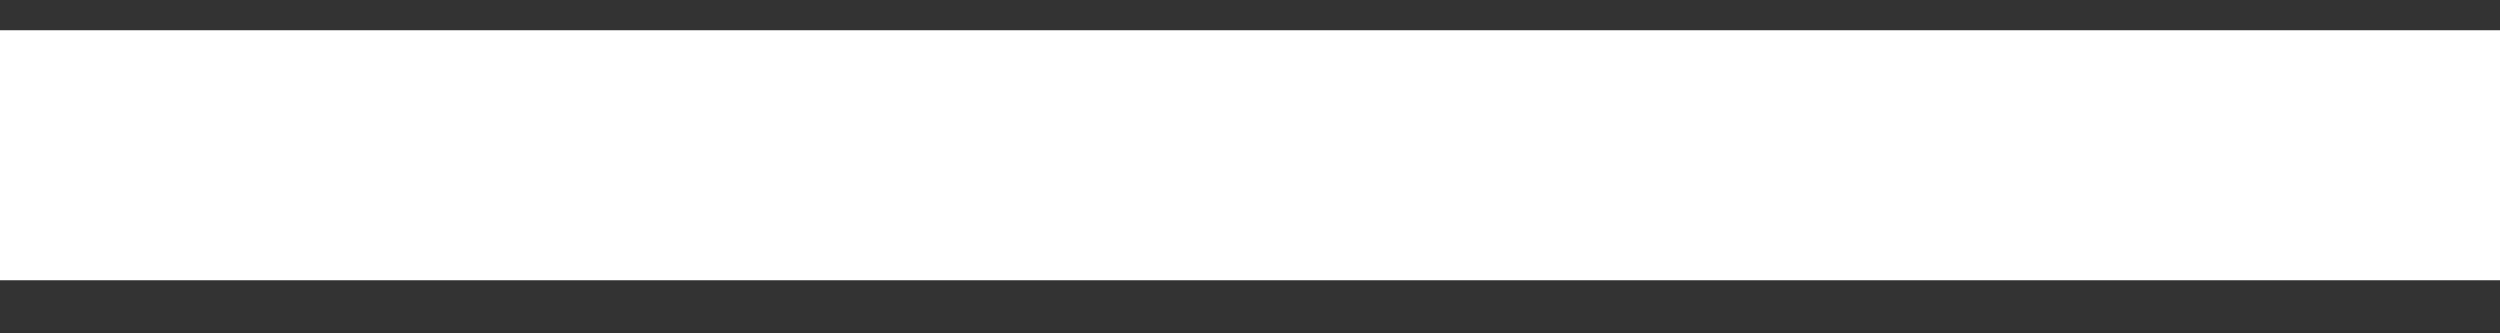 <?xml version="1.0" encoding="UTF-8"?> <svg xmlns="http://www.w3.org/2000/svg" width="30" height="4" viewBox="0 0 30 4" fill="none"><rect x="0" y="0" width="30" height="4" fill="#333333" stroke="none"/><path d="M30 3.363H0V0.363H30V3.363Z" fill="white"></path></svg> 